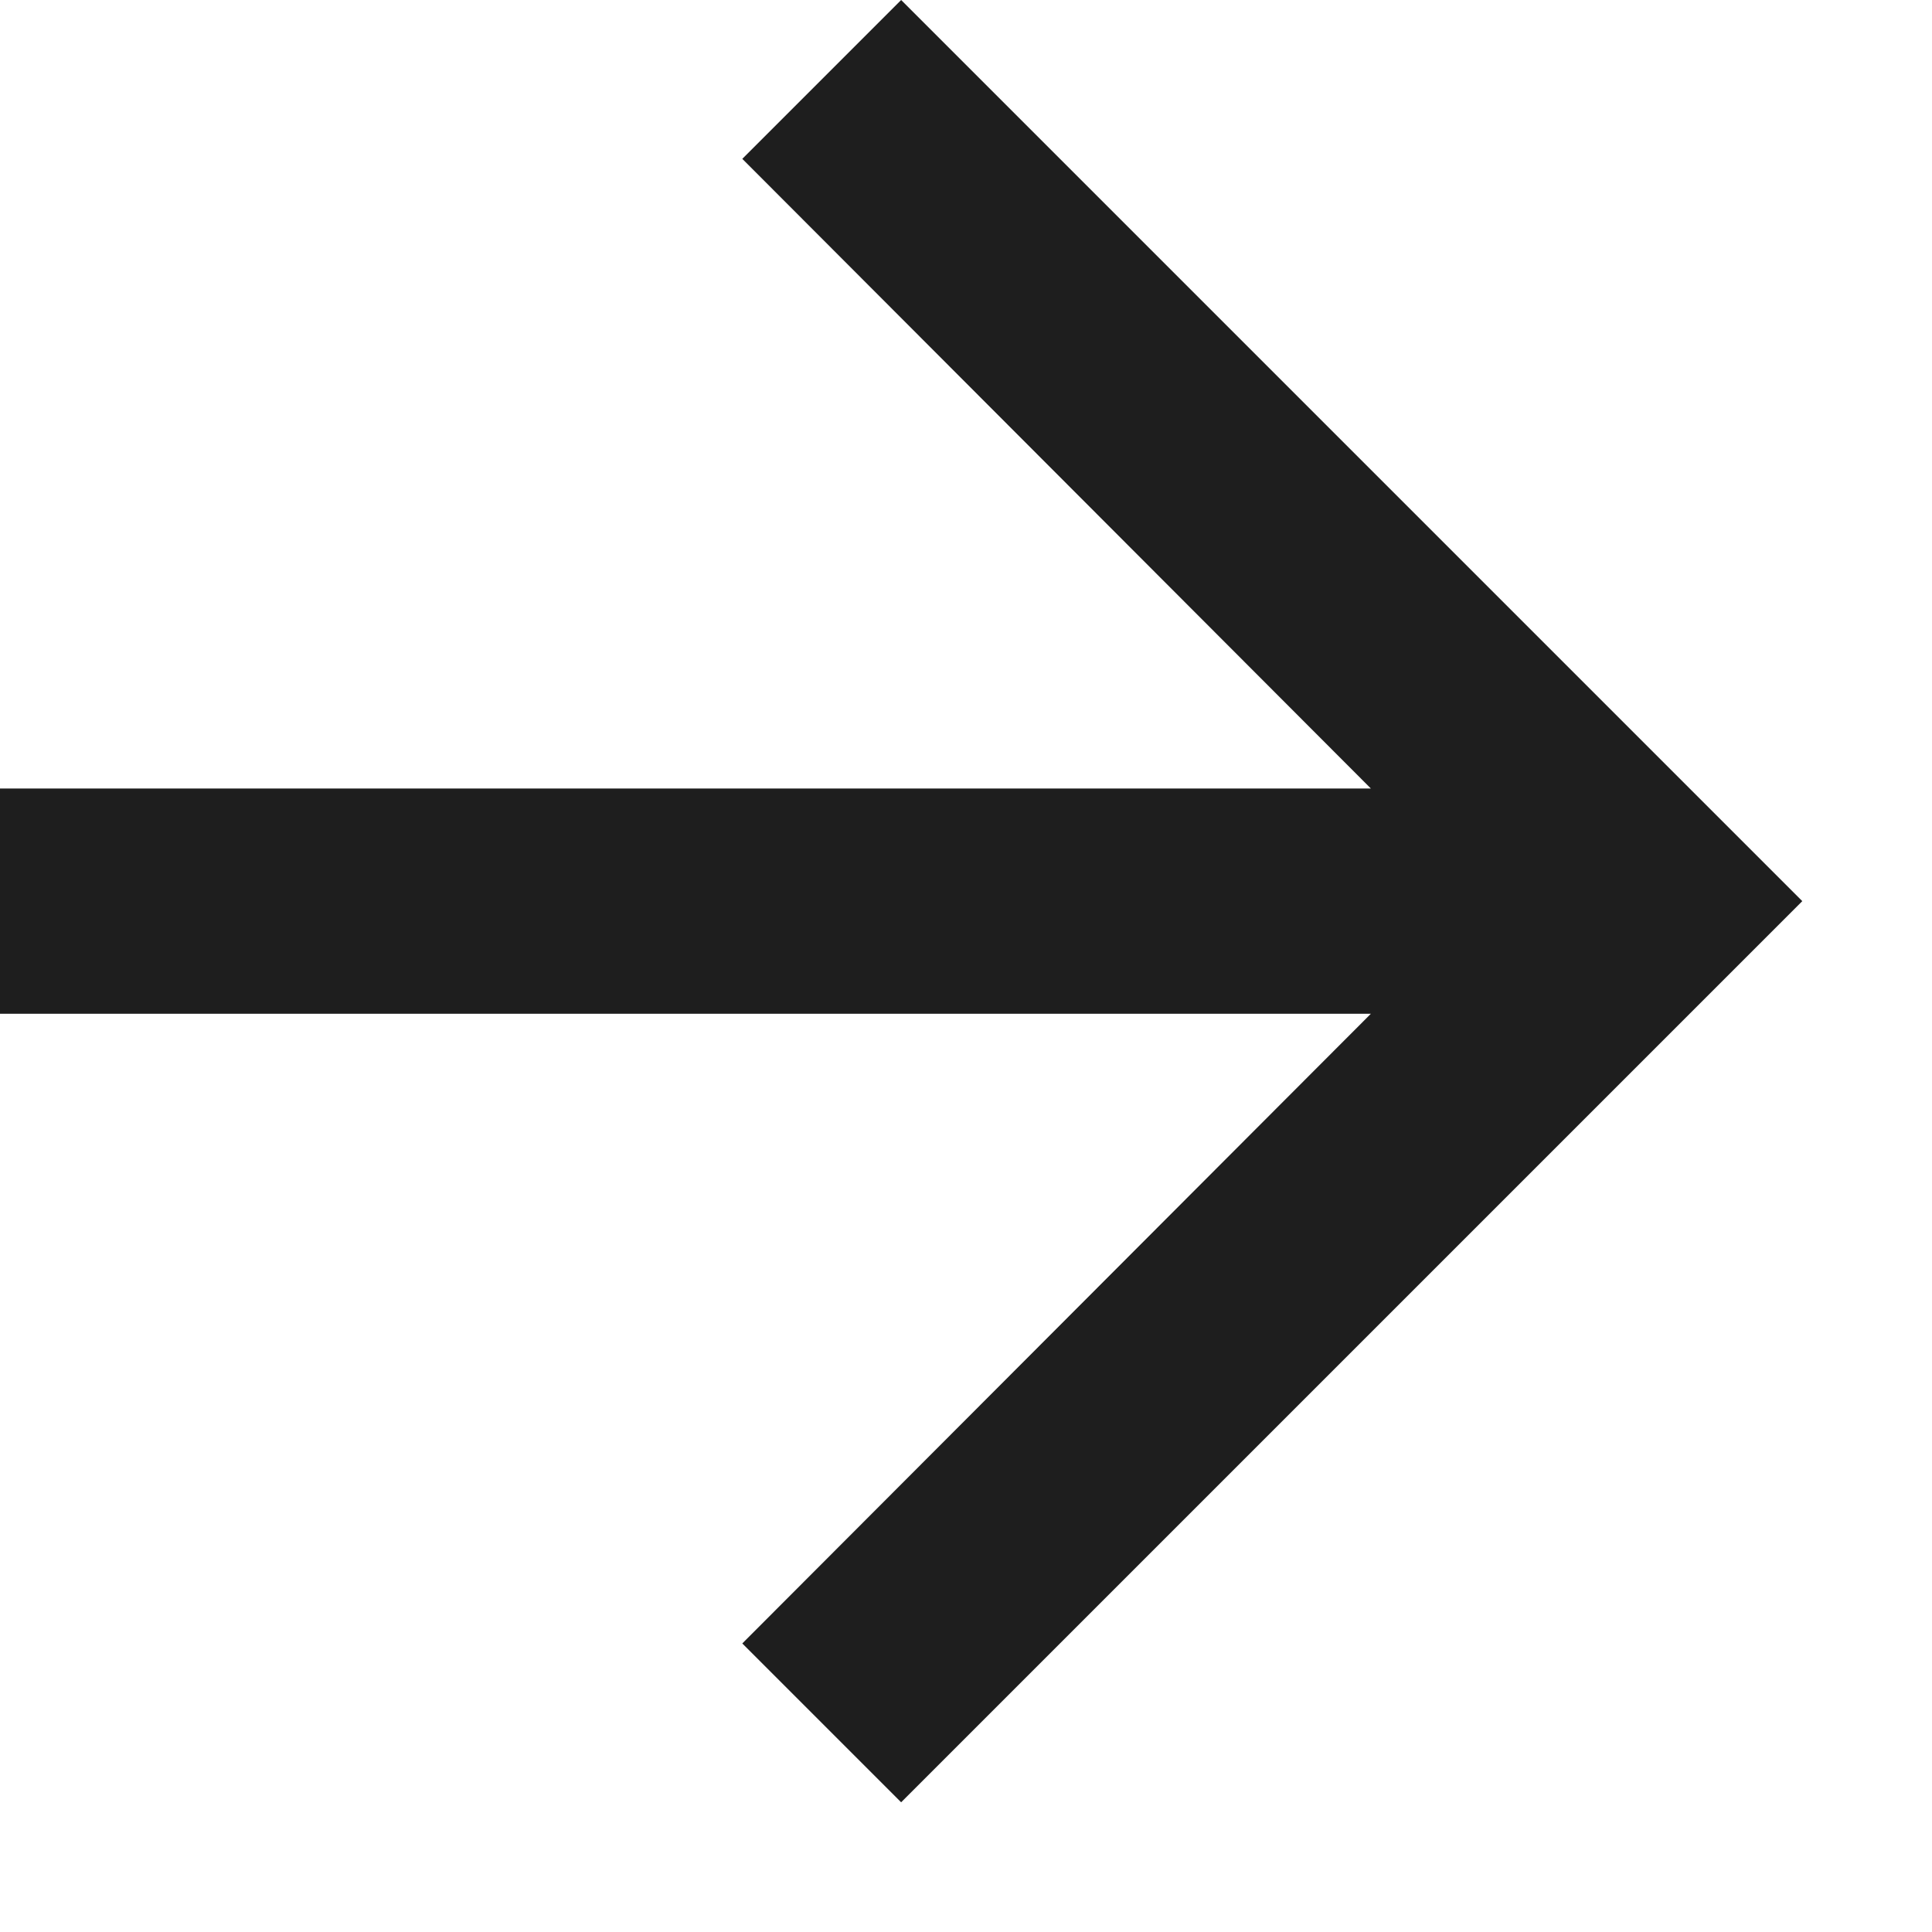 <svg width="14" height="14" viewBox="0 0 14 14" xmlns="http://www.w3.org/2000/svg">
<path d="M6.53 0L5.379 1.151L9.934 5.714H0V7.346H9.934L5.379 11.909L6.53 13.06L13.06 6.53L6.53 0Z" fill="#1E1E1E"/>
</svg>
